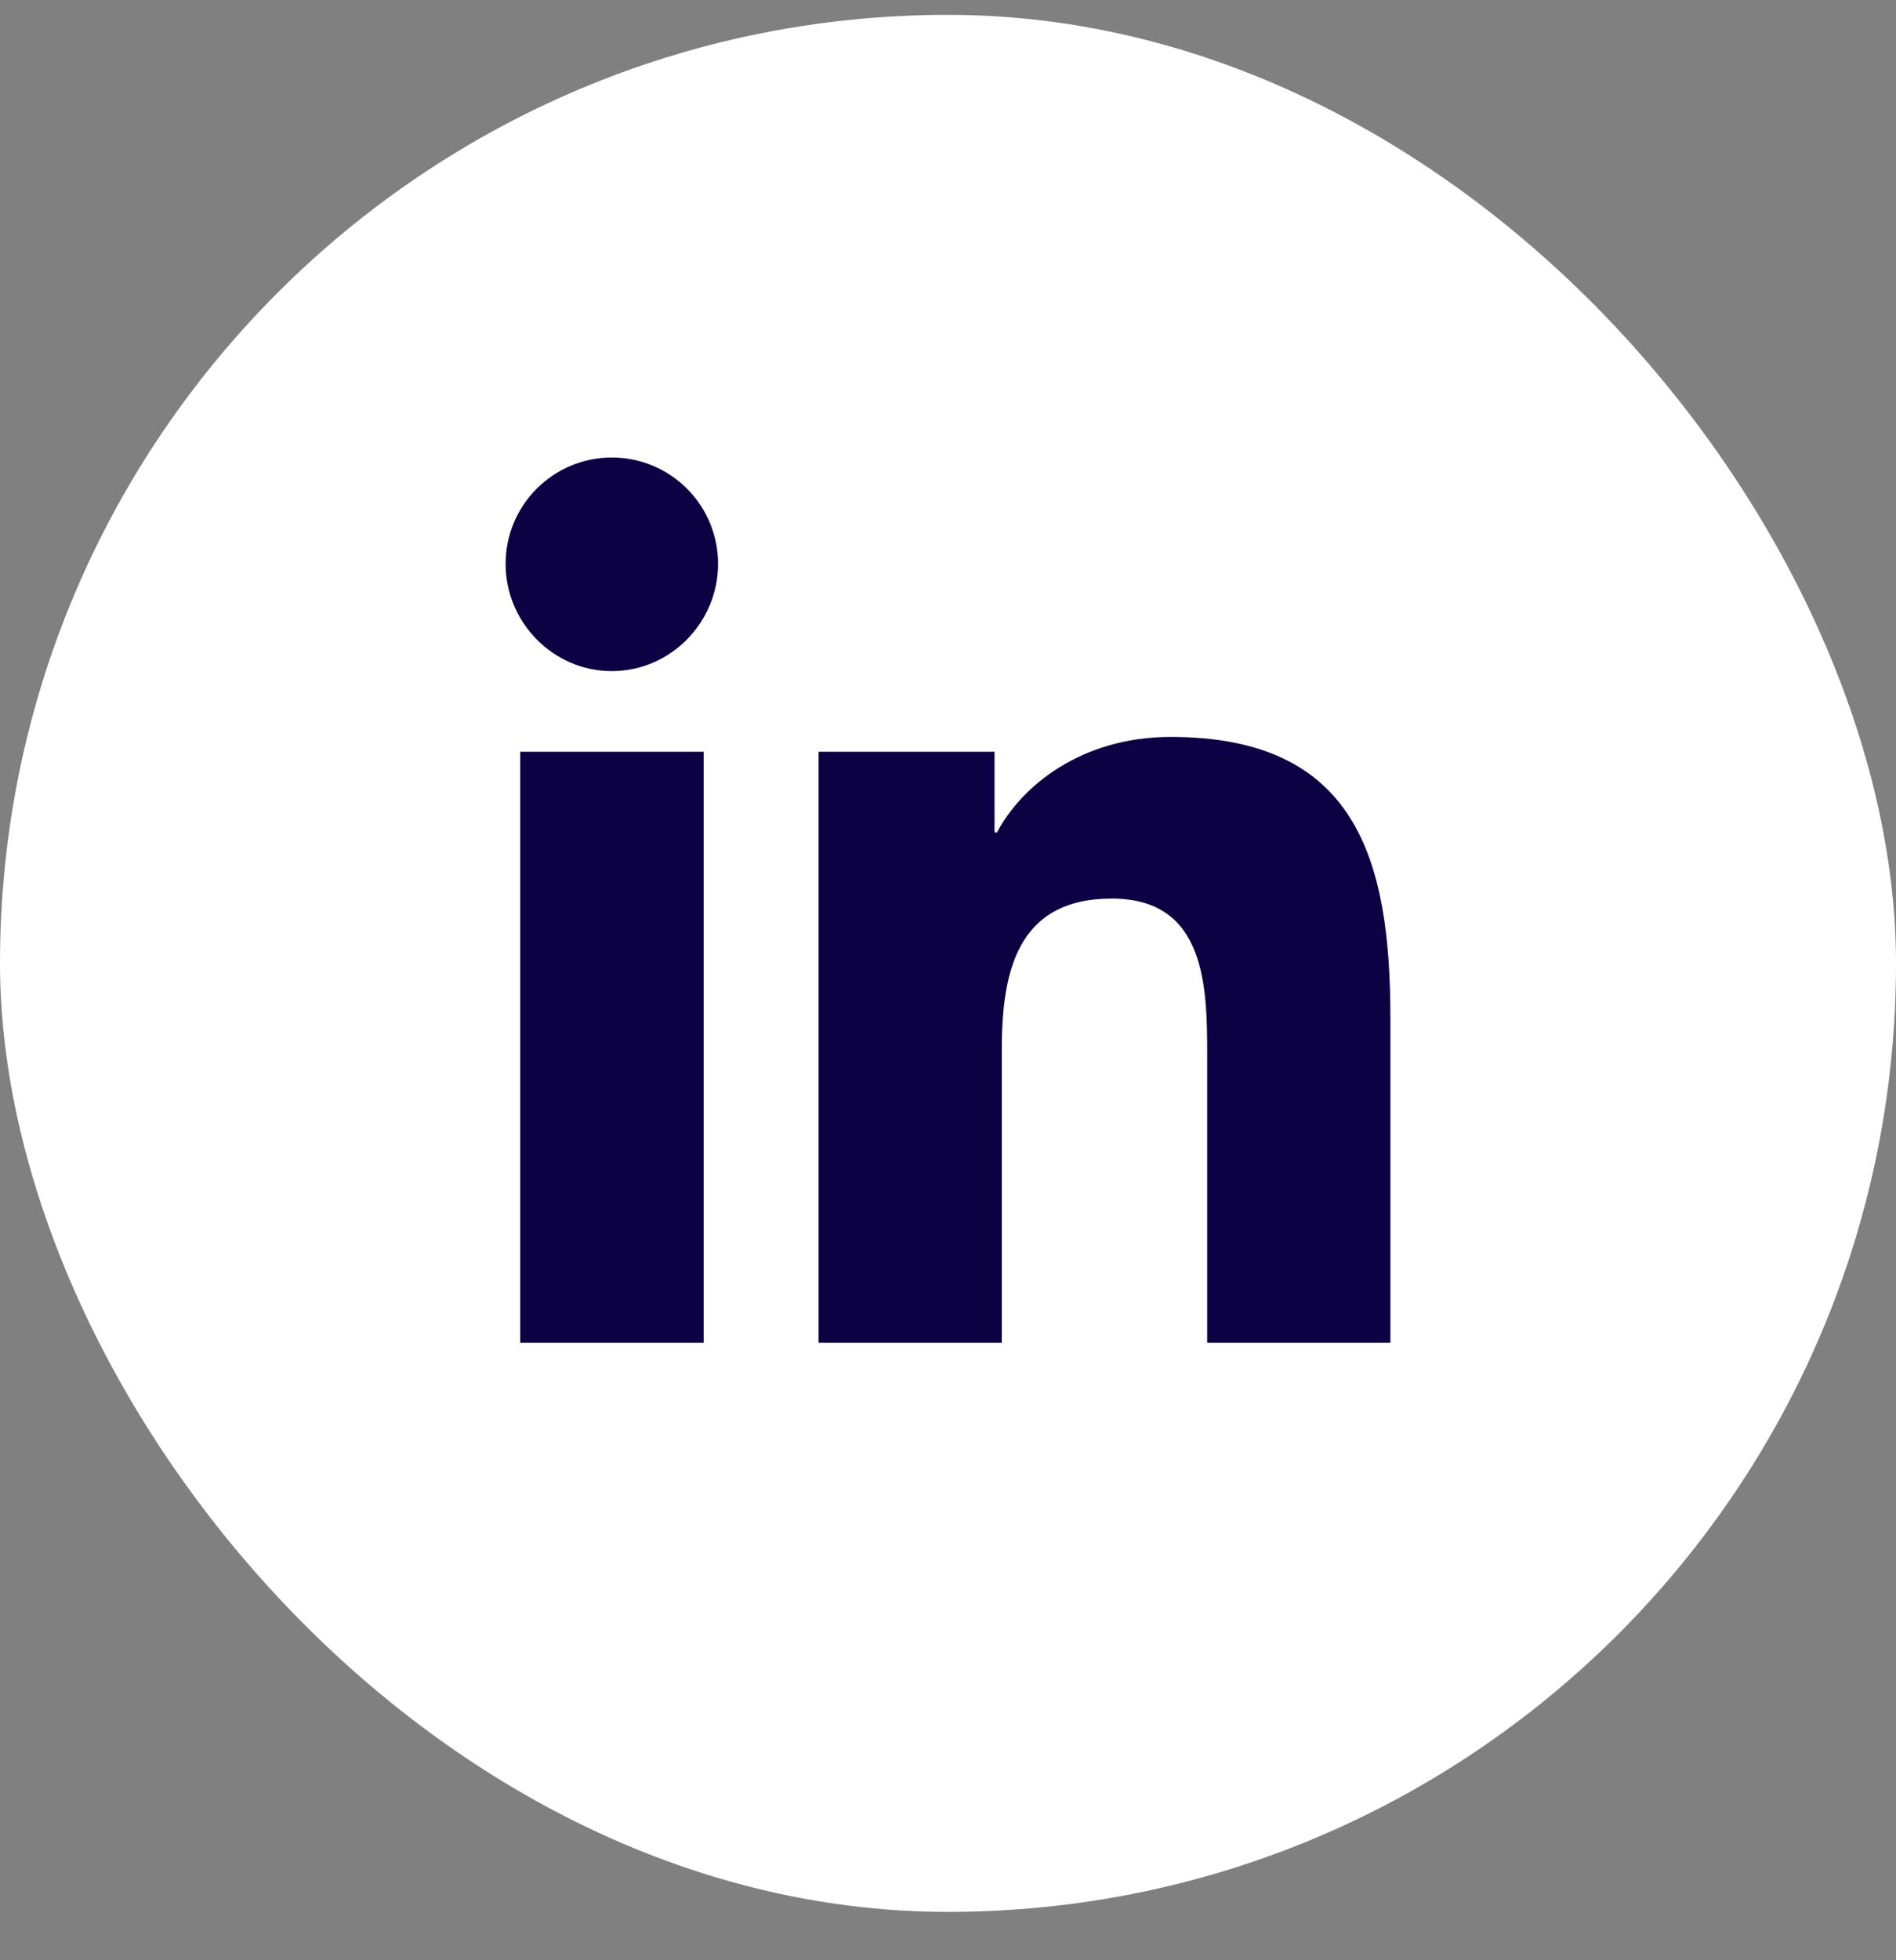 <svg width="30" height="31" viewBox="0 0 30 31" fill="none" xmlns="http://www.w3.org/2000/svg">
<rect x="0" y="0" width="30" height="31" fill="#808080" stroke="none"/>
<rect y="0.235" width="30" height="30" rx="15" fill="white"/>
<g clip-path="url(#clip0_2650_60982)">
<path d="M11.134 21.235H8.231V11.888H11.134V21.235ZM9.681 10.613C8.753 10.613 8 9.844 8 8.916C8 8.47 8.177 8.043 8.492 7.728C8.808 7.412 9.235 7.235 9.681 7.235C10.127 7.235 10.554 7.412 10.87 7.728C11.185 8.043 11.362 8.47 11.362 8.916C11.362 9.844 10.609 10.613 9.681 10.613ZM21.997 21.235H19.101V16.685C19.101 15.601 19.079 14.21 17.592 14.21C16.082 14.21 15.851 15.388 15.851 16.607V21.235H12.952V11.888H15.736V13.163H15.776C16.164 12.429 17.11 11.654 18.523 11.654C21.46 11.654 22 13.588 22 16.101V21.235H21.997Z" fill="#0B0143"/>
</g>
<defs>
<clipPath id="clip0_2650_60982">
<rect width="14" height="16" fill="white" transform="translate(8 7.235)"/>
</clipPath>
</defs>
</svg>
